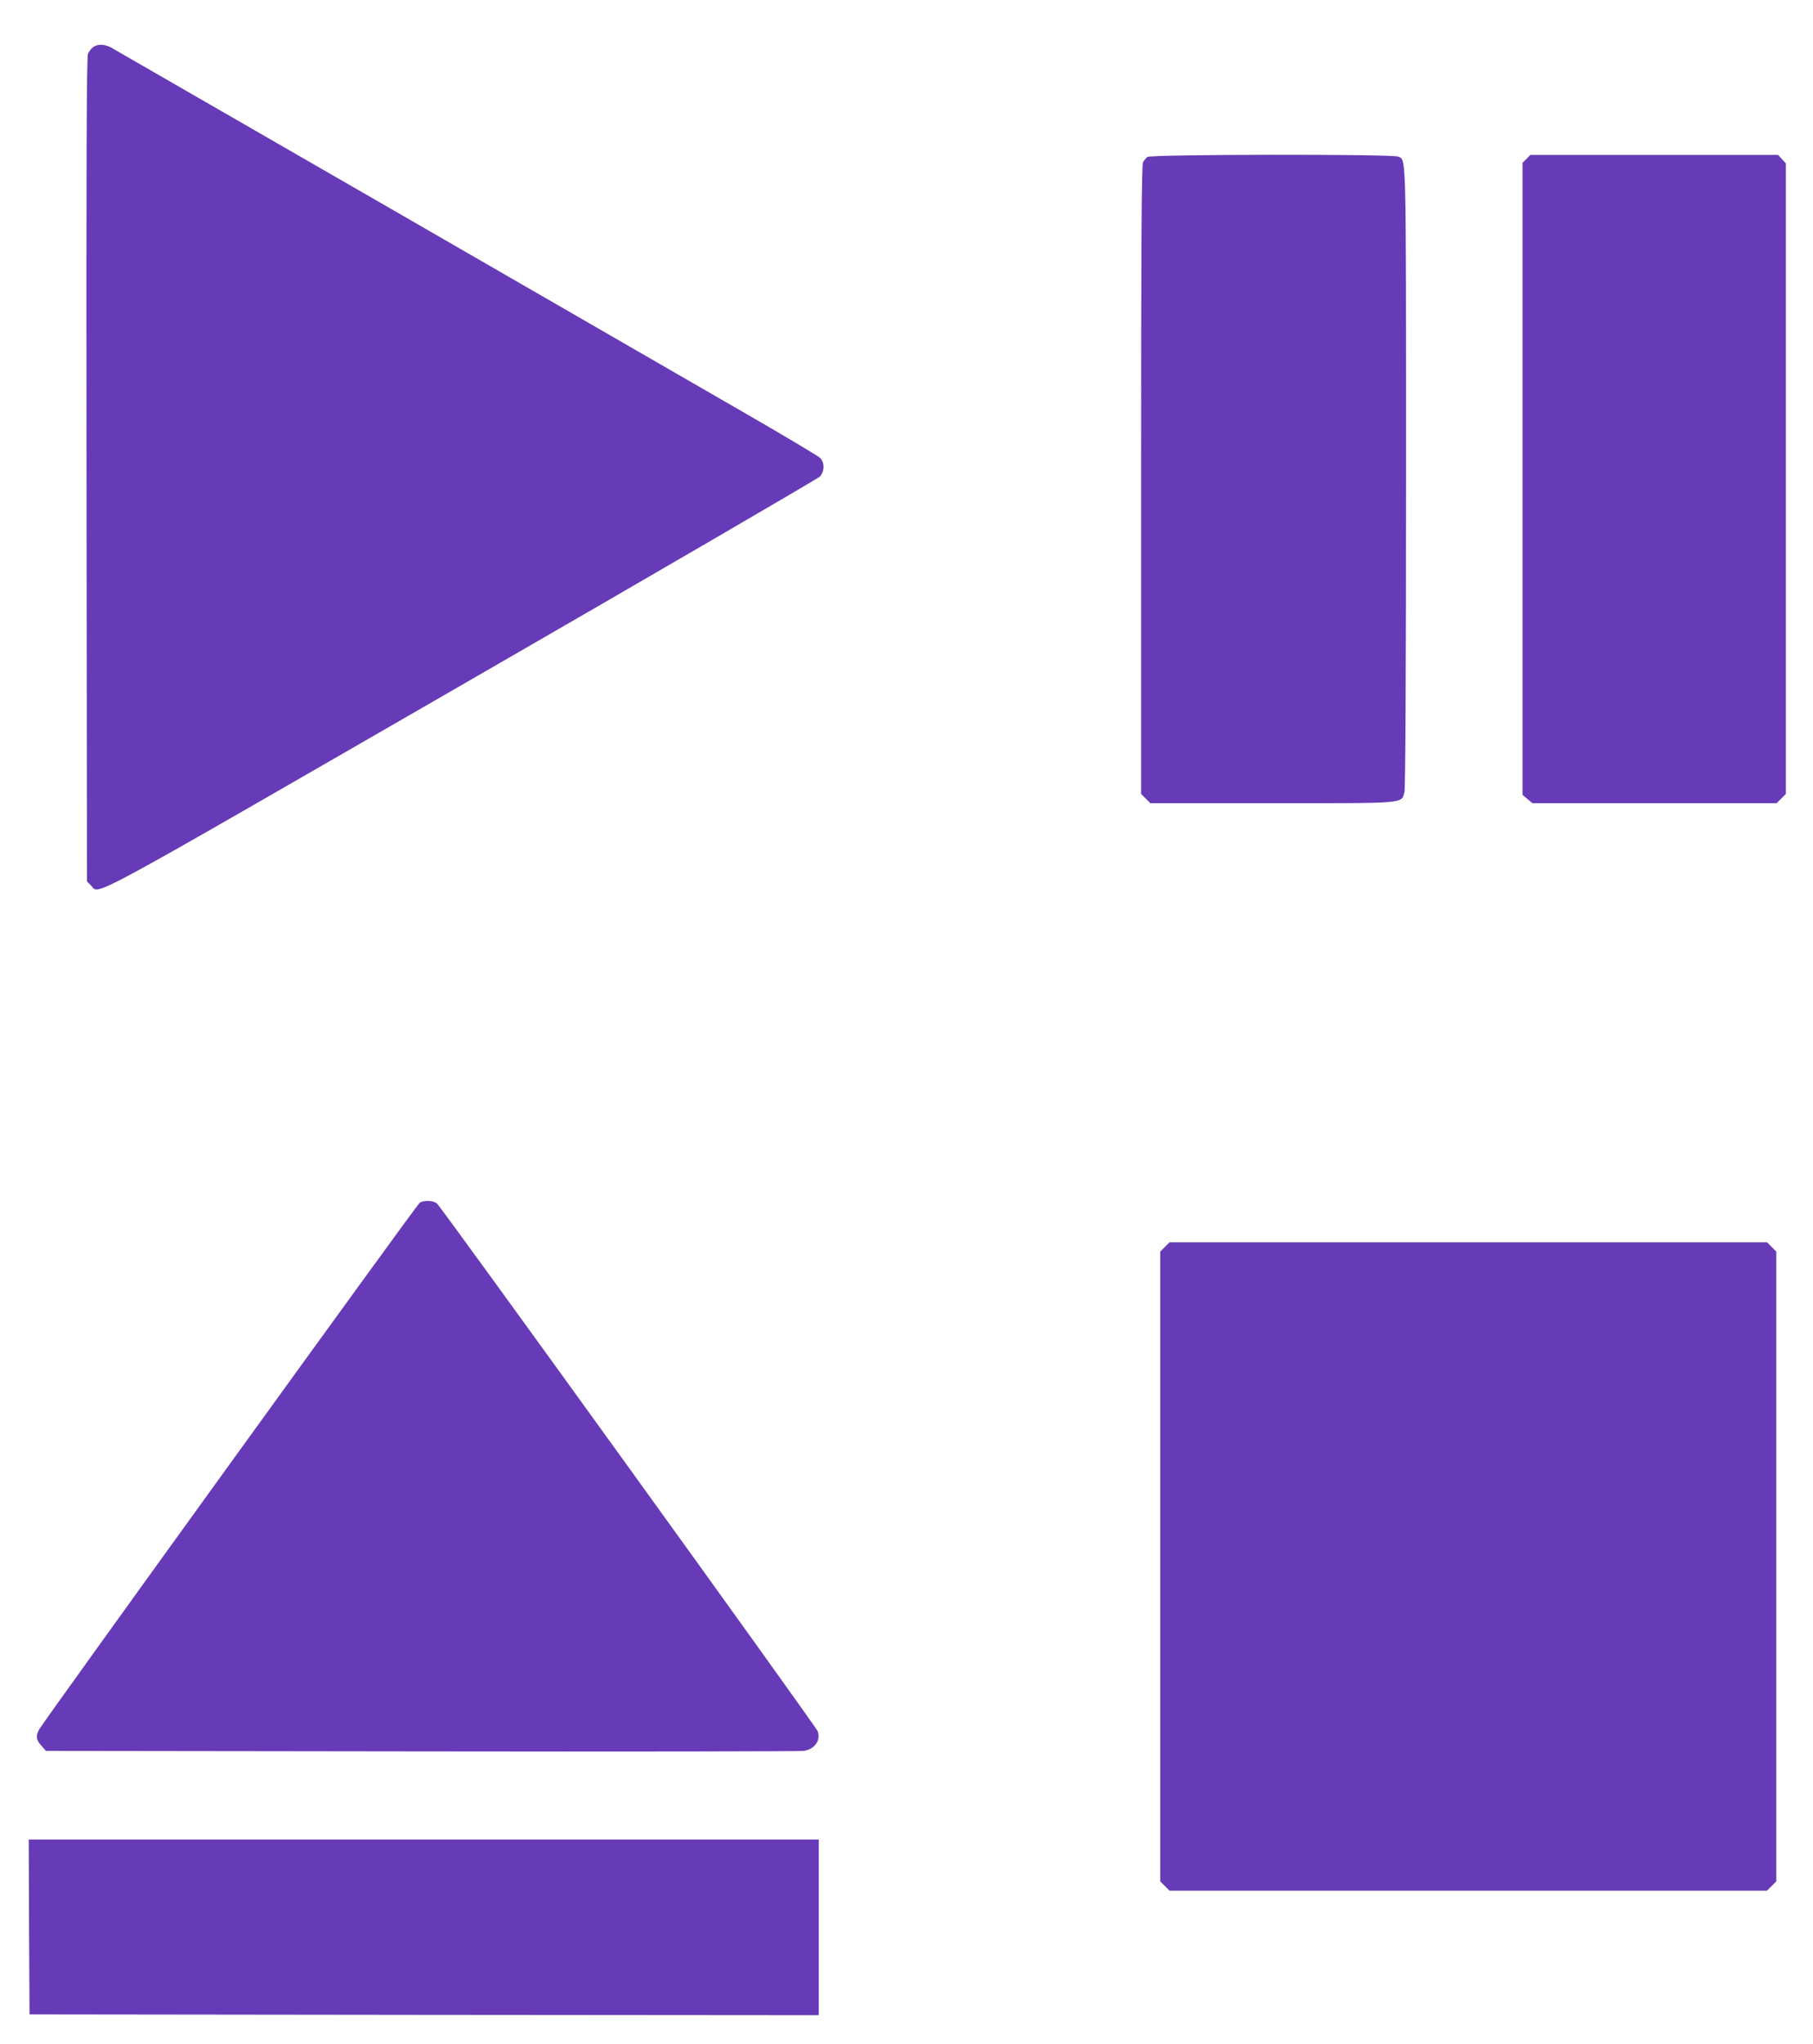 <?xml version="1.0" standalone="no"?>
<!DOCTYPE svg PUBLIC "-//W3C//DTD SVG 20010904//EN"
 "http://www.w3.org/TR/2001/REC-SVG-20010904/DTD/svg10.dtd">
<svg version="1.0" xmlns="http://www.w3.org/2000/svg"
 width="1136pt" height="1280pt" viewBox="0 0 1136 1280"
 preserveAspectRatio="xMidYMid meet">
<g transform="translate(0,1280) scale(0.1,-0.1)"
fill="#673ab7" stroke="none">
<path d="M584 12505 c-12 -8 -26 -27 -33 -42 -8 -21 -11 -680 -9 -2605 l3
-2578 25 -25 c57 -57 -94 -138 2321 1254 1223 705 2234 1294 2247 1307 14 16
22 38 22 60 0 23 -8 43 -22 57 -13 12 -234 144 -493 293 -258 149 -1246 719
-2195 1266 -949 547 -1739 1002 -1757 1012 -40 20 -82 21 -109 1z"/>
<path d="M7189 11817 c-9 -7 -21 -22 -27 -34 -9 -16 -12 -512 -12 -1988 l0
-1967 29 -29 29 -29 762 0 c853 0 810 -4 830 70 6 22 10 737 10 1968 0 2075 2
1984 -48 2011 -31 17 -1551 15 -1573 -2z"/>
<path d="M9565 11805 l-25 -24 0 -1980 0 -1979 31 -26 31 -26 765 0 765 0 29
29 29 29 0 1975 0 1974 -25 27 -24 26 -776 0 -776 0 -24 -25z"/>
<path d="M2629 5267 c-20 -15 -2363 -3256 -2384 -3298 -22 -41 -19 -65 14
-101 l29 -33 2354 -3 c1294 -2 2371 0 2394 3 69 10 109 67 87 124 -12 32
-2356 3279 -2385 3304 -23 20 -85 22 -109 4z"/>
<path d="M7299 4991 l-29 -29 0 -1972 0 -1972 29 -29 29 -29 1872 0 1872 0 29
29 29 29 0 1972 0 1972 -29 29 -29 29 -1872 0 -1872 0 -29 -29z"/>
<path d="M182 733 l3 -548 2473 -3 2472 -2 0 550 0 550 -2475 0 -2475 0 2
-547z"/>
</g>
</svg>
